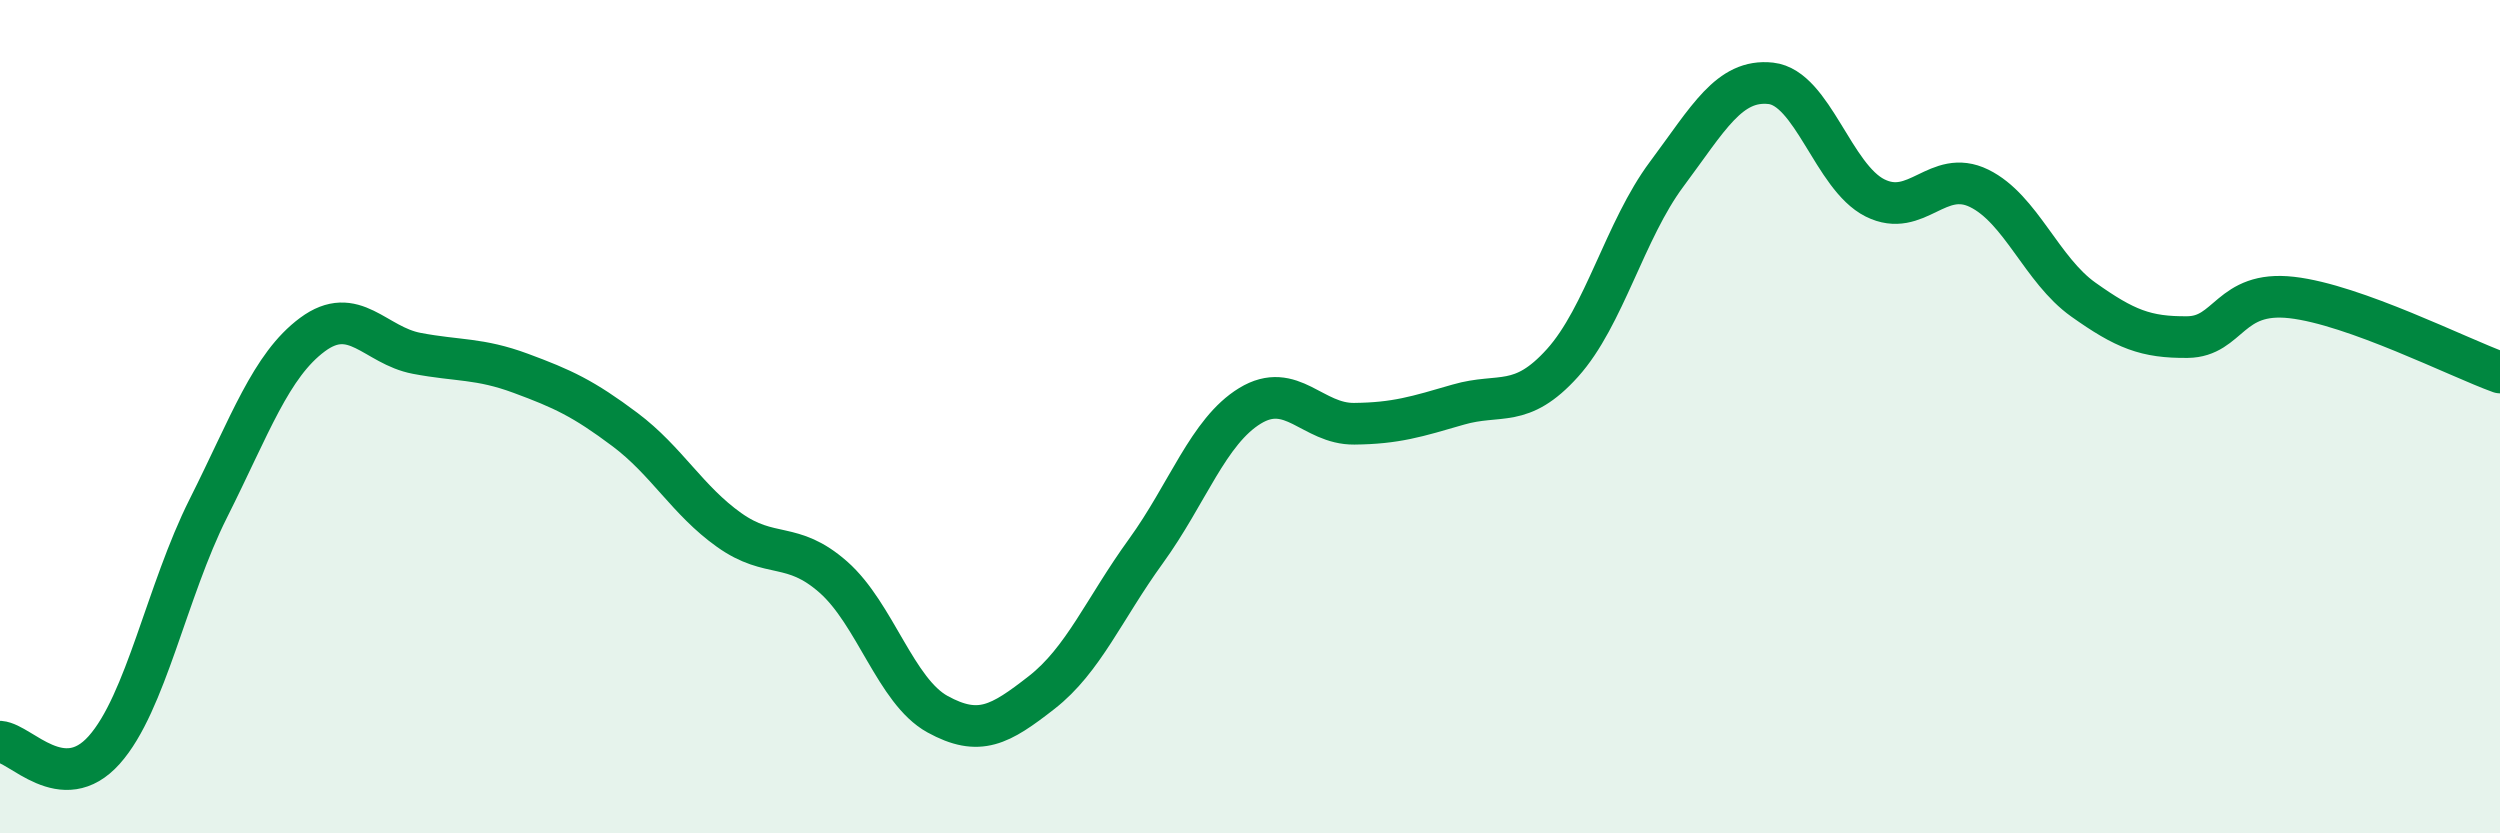 
    <svg width="60" height="20" viewBox="0 0 60 20" xmlns="http://www.w3.org/2000/svg">
      <path
        d="M 0,17.8 C 0.5,17.84 1.5,19.12 2.5,18 C 3.5,16.88 4,14.19 5,12.2 C 6,10.21 6.5,8.77 7.5,8.03 C 8.5,7.29 9,8.29 10,8.48 C 11,8.67 11.5,8.59 12.5,8.96 C 13.5,9.33 14,9.56 15,10.31 C 16,11.06 16.5,12.01 17.5,12.72 C 18.5,13.43 19,12.97 20,13.85 C 21,14.73 21.5,16.59 22.5,17.14 C 23.5,17.69 24,17.4 25,16.62 C 26,15.84 26.5,14.61 27.5,13.23 C 28.5,11.85 29,10.35 30,9.74 C 31,9.13 31.5,10.18 32.5,10.17 C 33.5,10.16 34,10 35,9.71 C 36,9.42 36.5,9.82 37.5,8.71 C 38.5,7.6 39,5.52 40,4.18 C 41,2.84 41.5,1.89 42.5,2 C 43.5,2.11 44,4.25 45,4.75 C 46,5.25 46.5,4.03 47.5,4.52 C 48.5,5.01 49,6.48 50,7.19 C 51,7.9 51.5,8.1 52.5,8.09 C 53.5,8.08 53.5,6.97 55,7.14 C 56.5,7.31 59,8.58 60,8.94L60 20L0 20Z"
        fill="#008740"
        opacity="0.1"
        stroke-linecap="round"
        stroke-linejoin="round"
      />
      <path
        d="M 0,17.8 C 0.5,17.84 1.5,19.12 2.5,18 C 3.5,16.88 4,14.19 5,12.2 C 6,10.21 6.5,8.77 7.5,8.03 C 8.5,7.29 9,8.29 10,8.48 C 11,8.67 11.5,8.59 12.5,8.96 C 13.5,9.33 14,9.56 15,10.31 C 16,11.06 16.5,12.01 17.5,12.72 C 18.5,13.43 19,12.97 20,13.85 C 21,14.73 21.5,16.59 22.5,17.14 C 23.5,17.69 24,17.4 25,16.62 C 26,15.84 26.5,14.61 27.5,13.23 C 28.5,11.85 29,10.35 30,9.74 C 31,9.13 31.5,10.18 32.5,10.17 C 33.5,10.16 34,10 35,9.71 C 36,9.42 36.5,9.82 37.5,8.71 C 38.5,7.6 39,5.52 40,4.18 C 41,2.84 41.5,1.89 42.5,2 C 43.5,2.11 44,4.25 45,4.75 C 46,5.25 46.5,4.03 47.5,4.52 C 48.5,5.01 49,6.48 50,7.19 C 51,7.9 51.5,8.1 52.5,8.09 C 53.5,8.08 53.5,6.97 55,7.14 C 56.5,7.31 59,8.58 60,8.94"
        stroke="#008740"
        stroke-width="1"
        fill="none"
        stroke-linecap="round"
        stroke-linejoin="round"
      />
    </svg>
  